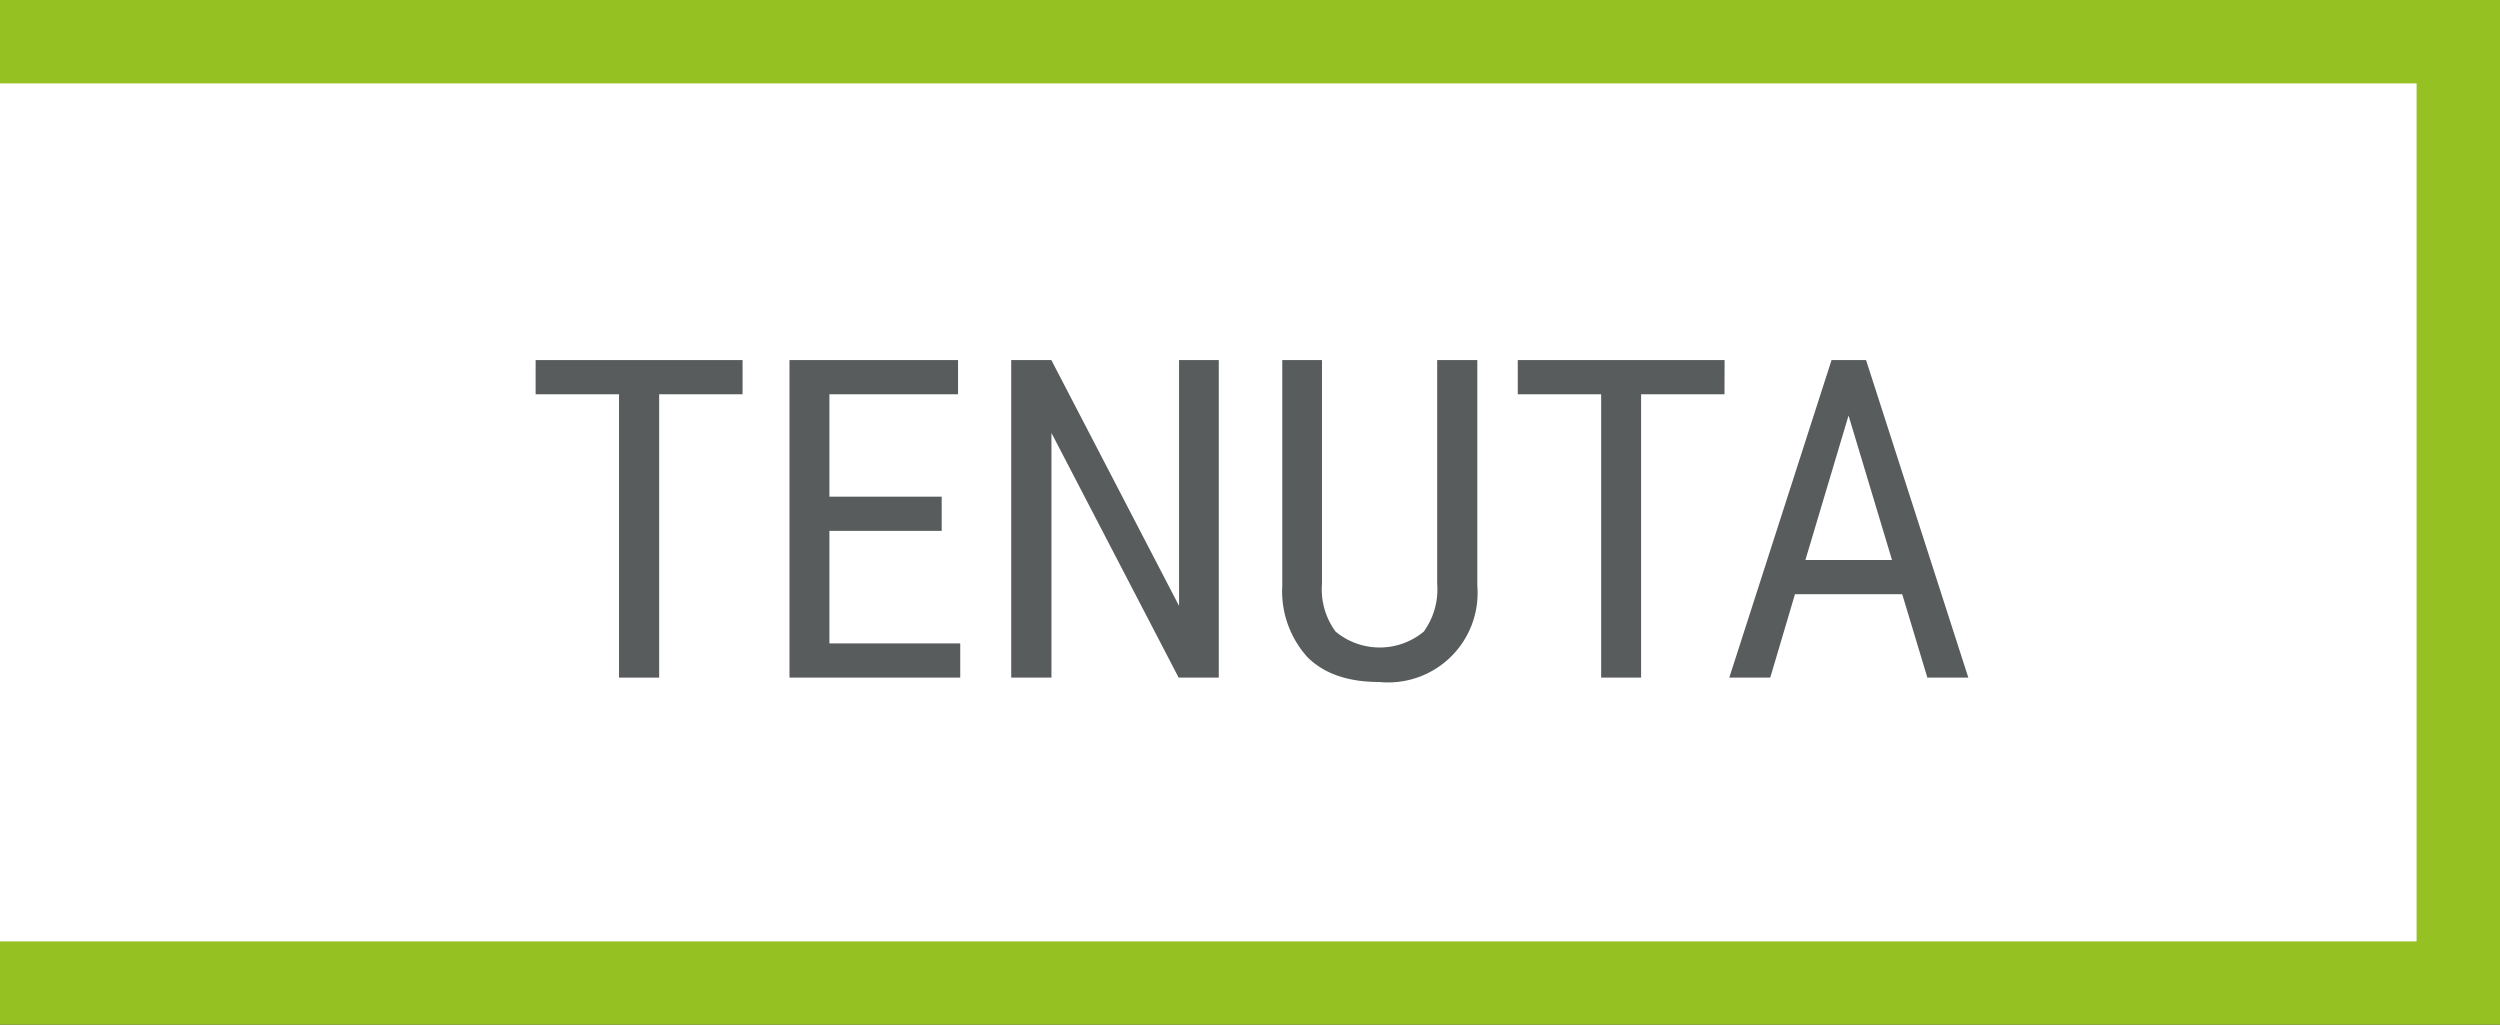 <svg xmlns="http://www.w3.org/2000/svg" viewBox="0 0 239.81 98.29"><rect x="0" y="0" width="239.81" height="98.29" fill="#333333" stroke="none"/><defs><style>.a{fill:#fff;stroke:#95c122;stroke-miterlimit:10;stroke-width:8px;}.b{fill:#585c5d;}</style></defs><polyline class="a" points="0 4 235.81 4 235.81 94.3 0 94.3"/><path class="b" d="M71.23,37.82h-8V65H59.38V37.82h-8V34.54H71.23Z"/><path class="b" d="M90.33,50.92H79.56v10.8H92.11V65H75.73V34.54H91.9v3.28H79.56v9.82H90.33Z"/><path class="b" d="M116.91,65h-3.85l-12.2-23.47V65H97V34.54h3.85L113.1,58.12V34.54h3.81Z"/><path class="b" d="M141.71,34.54V56.19a8.58,8.58,0,0,1-9.4,9.23q-4.51,0-6.9-2.39A9.43,9.43,0,0,1,123,56.19V34.54h3.81V56a6.83,6.83,0,0,0,1.31,4.59,6.63,6.63,0,0,0,8.45,0A6.89,6.89,0,0,0,137.86,56V34.54Z"/><path class="b" d="M165.42,37.82h-8V65h-3.83V37.82h-8V34.54h19.84Z"/><path class="b" d="M182.47,57H172.18l-2.37,8h-3.93l9.81-30.46H179L188.81,65h-3.93Zm-9.29-3.28h8.31l-4.17-13.86Z"/></svg>